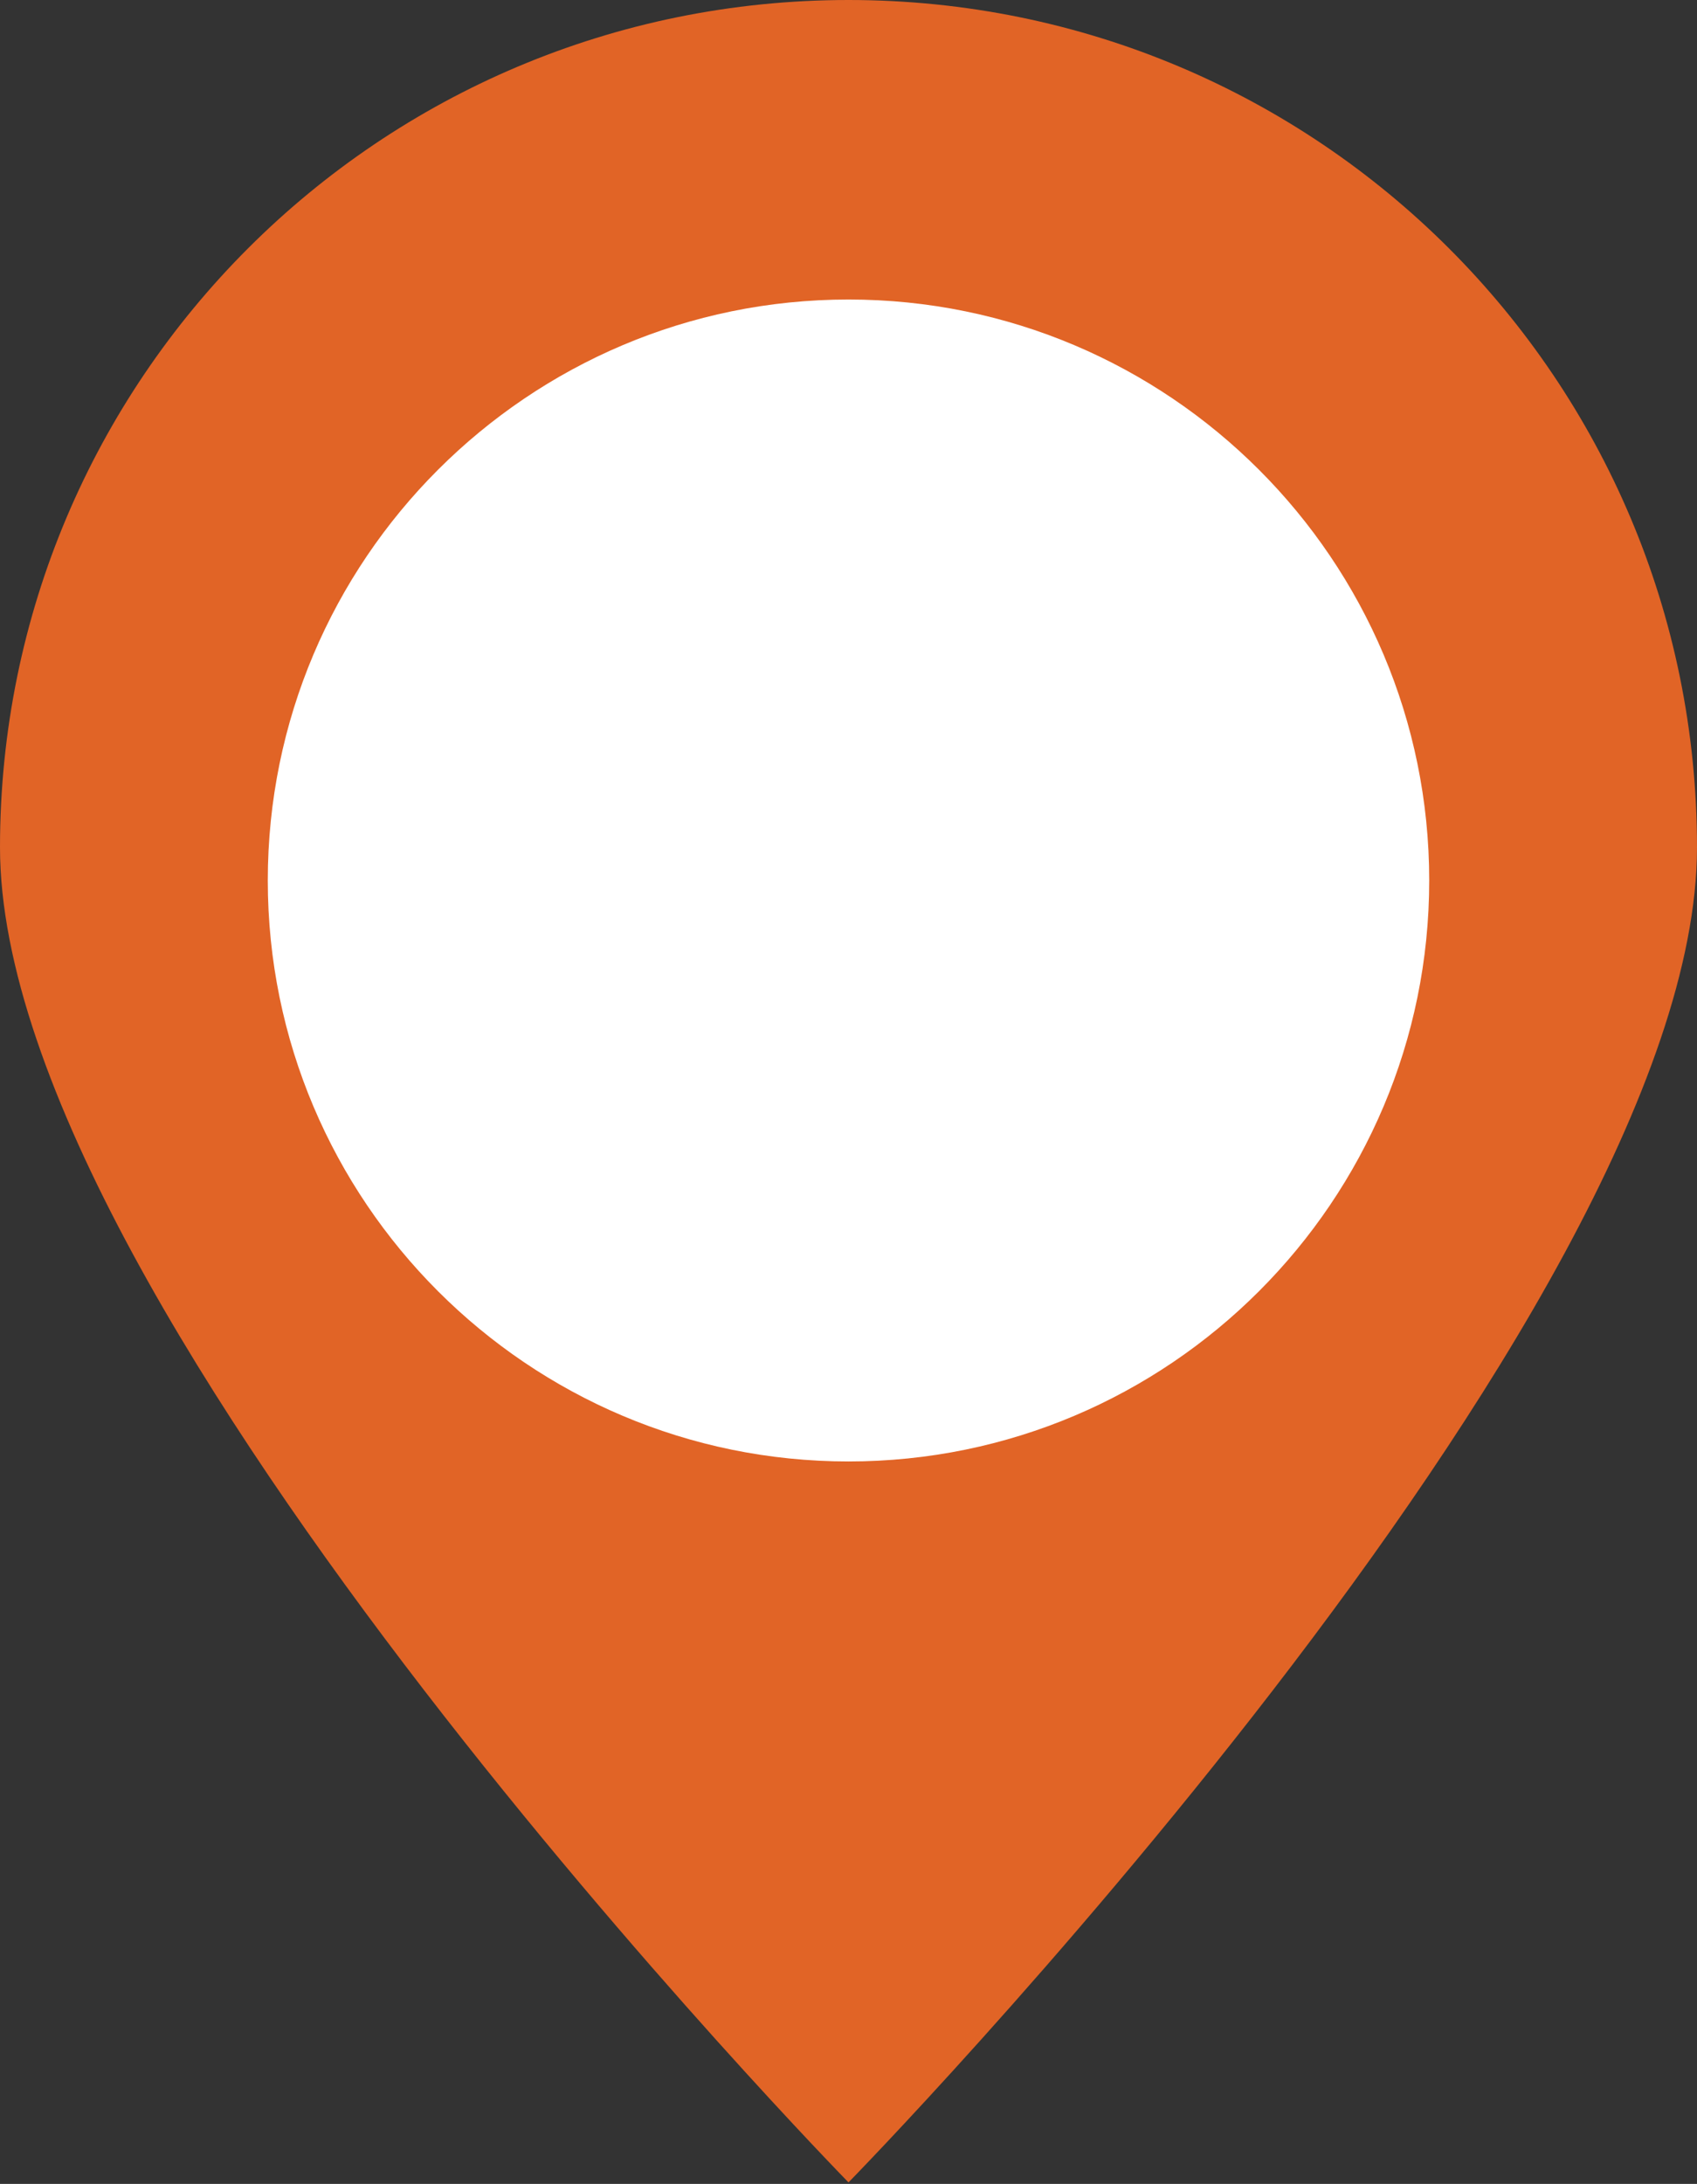 <?xml version="1.0" encoding="UTF-8"?>
<svg xmlns="http://www.w3.org/2000/svg" id="Layer_1" width="11.28" height="14.51" version="1.1" viewBox="0 0 11.28 14.51">
  <rect x="0" y="0" width="11.28" height="14.51" fill="#333333" stroke="none"/>
  <defs>
    <style>
      .st0 {
        fill: #fff;
      }

      .st1 {
        fill: #e16426;
      }
    </style>
  </defs>
  <path class="st1" d="M11.28,5.63c0,3.11-5.64,8.87-5.64,8.87,0,0-5.64-5.76-5.64-8.87S2.52,0,5.64,0s5.64,2.52,5.64,5.63"></path>
  <path class="st0" d="M9.5,5.85c0,2.13-1.73,3.86-3.86,3.86s-3.86-1.73-3.86-3.86,1.73-3.86,3.86-3.86,3.86,1.73,3.86,3.86"></path>
</svg>
